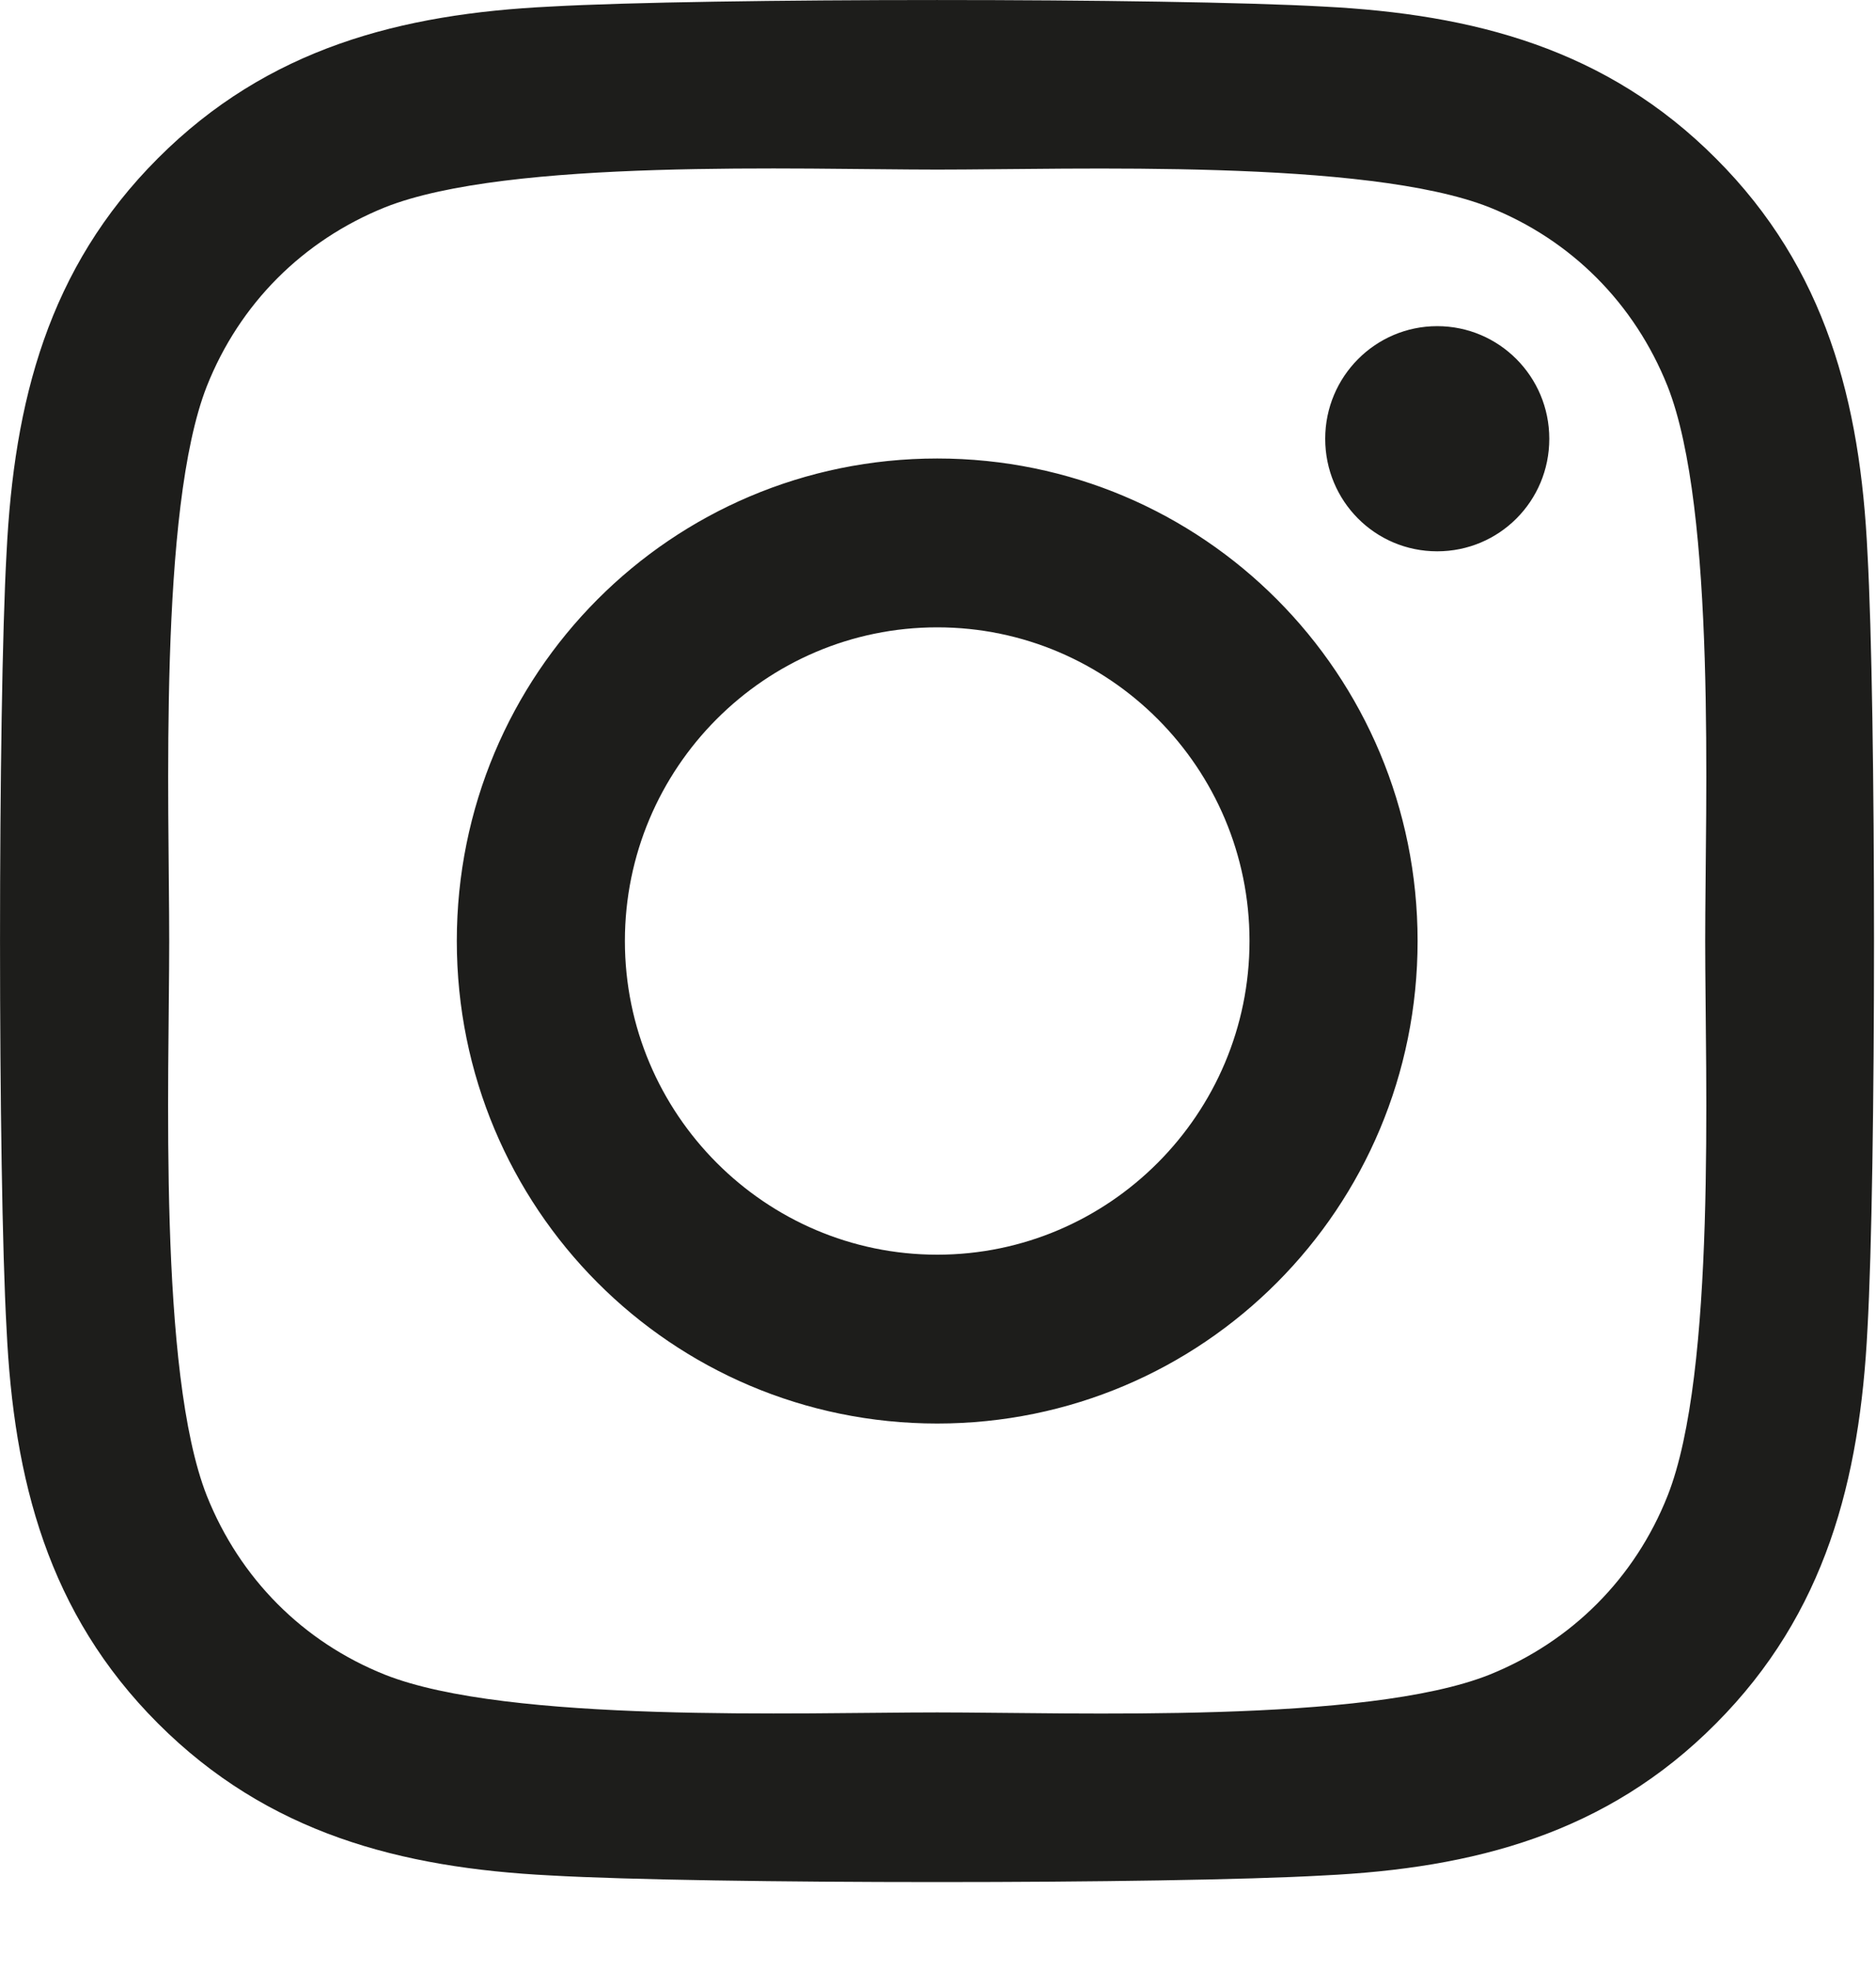 <svg width="20" height="21" viewBox="0 0 20 21" fill="none" xmlns="http://www.w3.org/2000/svg">
<path d="M9.992 4.885C7.157 4.885 4.87 7.18 4.87 10.026C4.87 12.872 7.157 15.167 9.992 15.167C12.826 15.167 15.113 12.872 15.113 10.026C15.113 7.18 12.826 4.885 9.992 4.885ZM9.992 13.368C8.16 13.368 6.662 11.87 6.662 10.026C6.662 8.183 8.155 6.684 9.992 6.684C11.828 6.684 13.321 8.183 13.321 10.026C13.321 11.87 11.823 13.368 9.992 13.368ZM16.517 4.675C16.517 5.341 15.982 5.874 15.322 5.874C14.658 5.874 14.128 5.337 14.128 4.675C14.128 4.012 14.663 3.475 15.322 3.475C15.982 3.475 16.517 4.012 16.517 4.675ZM19.909 5.892C19.833 4.285 19.467 2.862 18.295 1.69C17.127 0.518 15.71 0.151 14.11 0.07C12.461 -0.023 7.518 -0.023 5.869 0.07C4.273 0.147 2.856 0.513 1.684 1.686C0.511 2.858 0.15 4.281 0.07 5.887C-0.023 7.543 -0.023 12.505 0.07 14.16C0.146 15.767 0.511 17.189 1.684 18.362C2.856 19.534 4.269 19.901 5.869 19.982C7.518 20.076 12.461 20.076 14.11 19.982C15.71 19.905 17.127 19.539 18.295 18.362C19.463 17.189 19.828 15.767 19.909 14.16C20.002 12.505 20.002 7.547 19.909 5.892ZM17.778 15.937C17.43 16.814 16.757 17.489 15.879 17.843C14.565 18.366 11.445 18.245 9.992 18.245C8.539 18.245 5.414 18.362 4.104 17.843C3.23 17.494 2.557 16.818 2.205 15.937C1.684 14.617 1.804 11.485 1.804 10.026C1.804 8.567 1.688 5.431 2.205 4.115C2.553 3.238 3.226 2.563 4.104 2.209C5.419 1.686 8.539 1.807 9.992 1.807C11.445 1.807 14.569 1.69 15.879 2.209C16.753 2.558 17.426 3.234 17.778 4.115C18.299 5.435 18.179 8.567 18.179 10.026C18.179 11.485 18.299 14.621 17.778 15.937Z" fill="#1D1D1B"/>
</svg>
